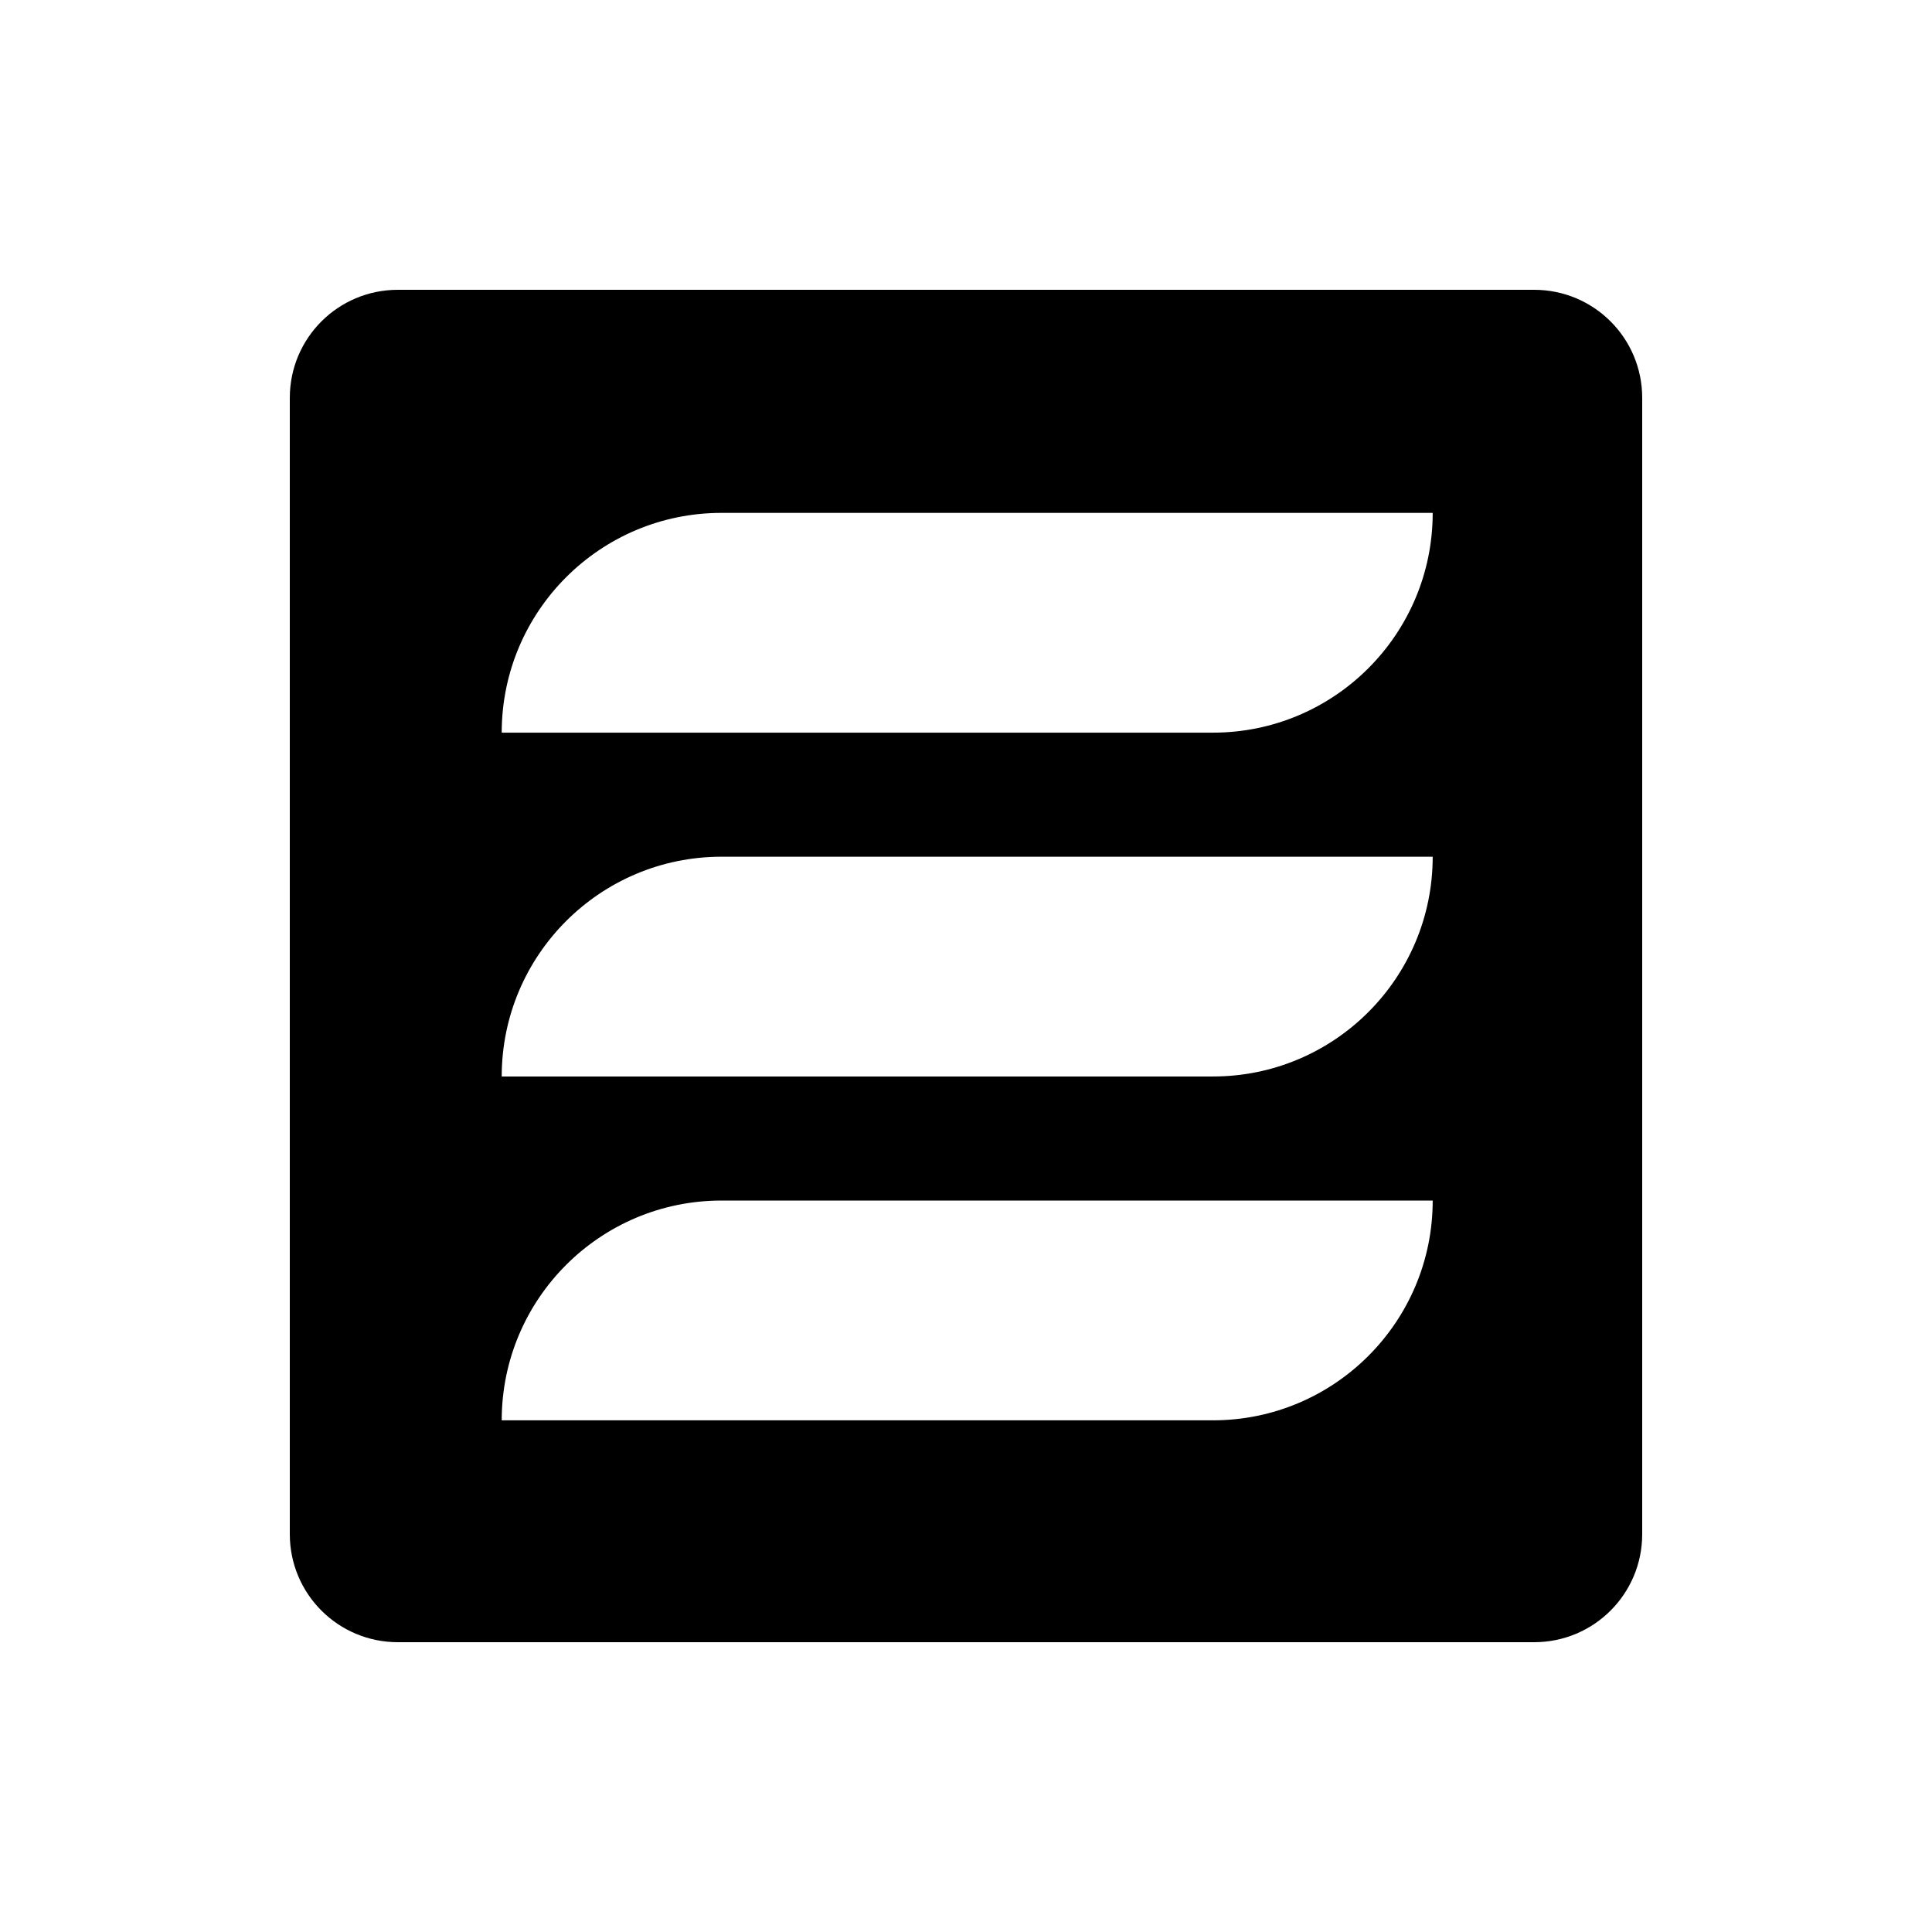 <svg xmlns="http://www.w3.org/2000/svg" viewBox="0 0 640 640"><!--! Font Awesome Free 7.0.1 by @fontawesome - https://fontawesome.com License - https://fontawesome.com/license/free (Icons: CC BY 4.0, Fonts: SIL OFL 1.1, Code: MIT License) Copyright 2025 Fonticons, Inc. --><path fill="currentColor" d="M508.2 96L131.8 96C112 96 96 112 96 131.8L96 508.2C96 528 112 544 131.8 544L508.2 544C528 544 544 528 544 508.2L544 131.8C544 112 528 96 508.2 96zM474.6 397.7C474.6 437.9 442 470.5 401.8 470.5L166.2 470.5C166.2 430.3 198.8 397.7 239 397.7L474.6 397.7zM474.6 283.8C474.6 324 442 356.6 401.8 356.6L166.2 356.6C166.2 316.4 198.8 283.8 239 283.8L474.6 283.8zM474.6 169.9C474.6 210.1 442 242.7 401.8 242.7L166.2 242.7C166.2 202.5 198.8 169.9 239 169.9L474.6 169.9z"/></svg>